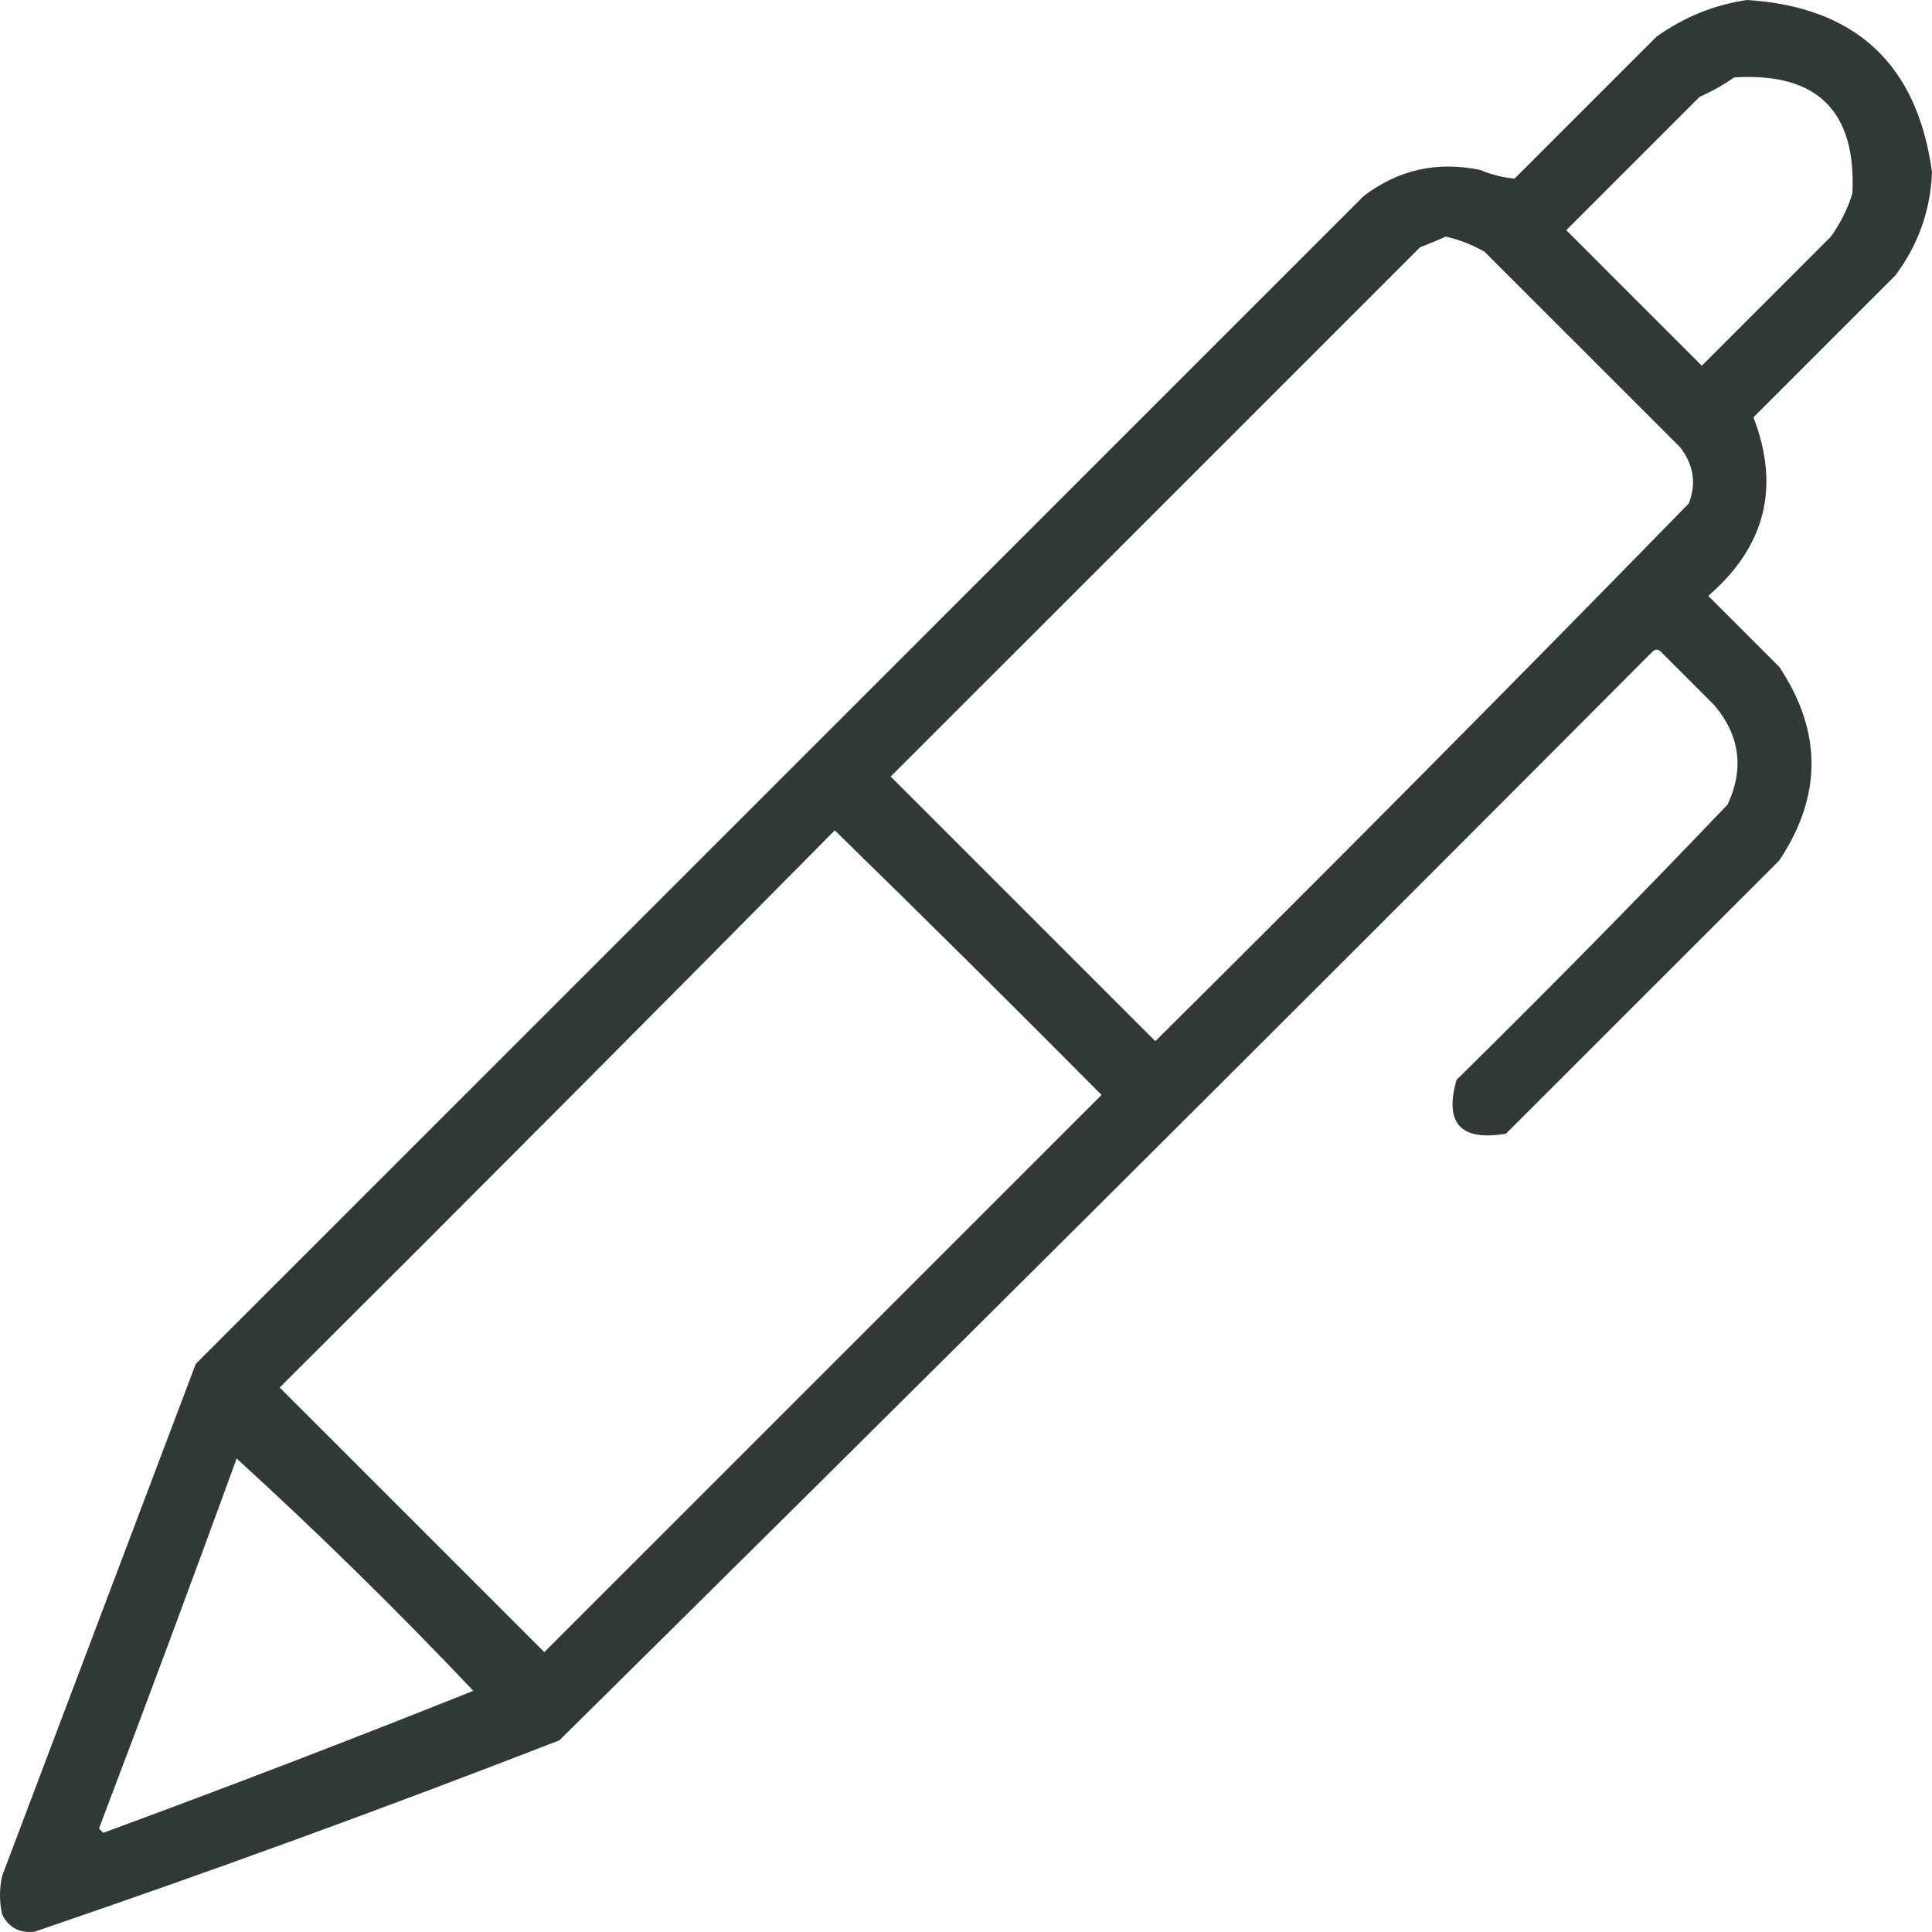 <?xml version="1.0" encoding="UTF-8"?> <svg xmlns="http://www.w3.org/2000/svg" width="112" height="112" viewBox="0 0 112 112" fill="none"><path opacity="0.921" fill-rule="evenodd" clip-rule="evenodd" d="M101.274 0C107.573 0.396 111.149 3.721 112 9.977C111.912 12.194 111.205 14.19 109.88 15.962C107.136 18.706 104.392 21.45 101.648 24.193C103.211 28.235 102.338 31.685 99.029 34.544C100.401 35.916 101.773 37.287 103.145 38.659C105.639 42.4 105.639 46.141 103.145 49.883C97.865 55.162 92.585 60.441 87.305 65.72C84.674 66.167 83.718 65.128 84.436 62.603C89.765 57.358 95.003 52.037 100.151 46.64C101.115 44.574 100.866 42.661 99.403 40.904C98.364 39.864 97.325 38.825 96.285 37.786C96.119 37.62 95.953 37.62 95.786 37.786C74.743 58.91 53.624 79.944 32.428 100.888C22.355 104.802 12.211 108.501 1.996 111.986C1.13 112.073 0.506 111.741 0.125 110.989C-0.042 110.241 -0.042 109.492 0.125 108.744C3.866 98.851 7.608 88.957 11.35 79.064C33.924 56.492 56.499 33.92 79.073 11.348C81.081 9.833 83.326 9.334 85.808 9.852C86.471 10.13 87.136 10.296 87.804 10.351C90.548 7.607 93.292 4.864 96.036 2.12C97.642 0.982 99.388 0.275 101.274 0ZM100.526 4.489C105.333 4.183 107.62 6.428 107.385 11.224C107.101 12.124 106.685 12.956 106.138 13.718C103.644 16.212 101.149 18.706 98.655 21.2C96.036 18.581 93.416 15.962 90.797 13.344C93.375 10.766 95.953 8.189 98.53 5.612C99.251 5.294 99.916 4.92 100.526 4.489ZM83.813 13.718C84.597 13.894 85.345 14.185 86.058 14.591C89.841 18.373 93.624 22.156 97.408 25.939C98.18 26.944 98.346 28.024 97.906 29.181C87.686 39.65 77.376 50.042 66.975 60.358C61.862 55.245 56.748 50.132 51.635 45.019C61.862 34.793 72.089 24.567 82.316 14.341C82.843 14.131 83.342 13.923 83.813 13.718ZM48.392 48.137C53.58 53.199 58.735 58.312 63.858 63.476C53.09 74.242 42.322 85.008 31.555 95.775C26.441 90.662 21.327 85.549 16.214 80.436C26.99 69.702 37.716 58.936 48.392 48.137ZM13.719 84.551C18.441 88.856 23.014 93.346 27.439 98.019C20.335 100.858 13.185 103.602 5.987 106.25C5.904 106.167 5.82 106.084 5.737 106.001C8.449 98.864 11.109 91.714 13.719 84.551Z" fill="#202827"></path></svg> 